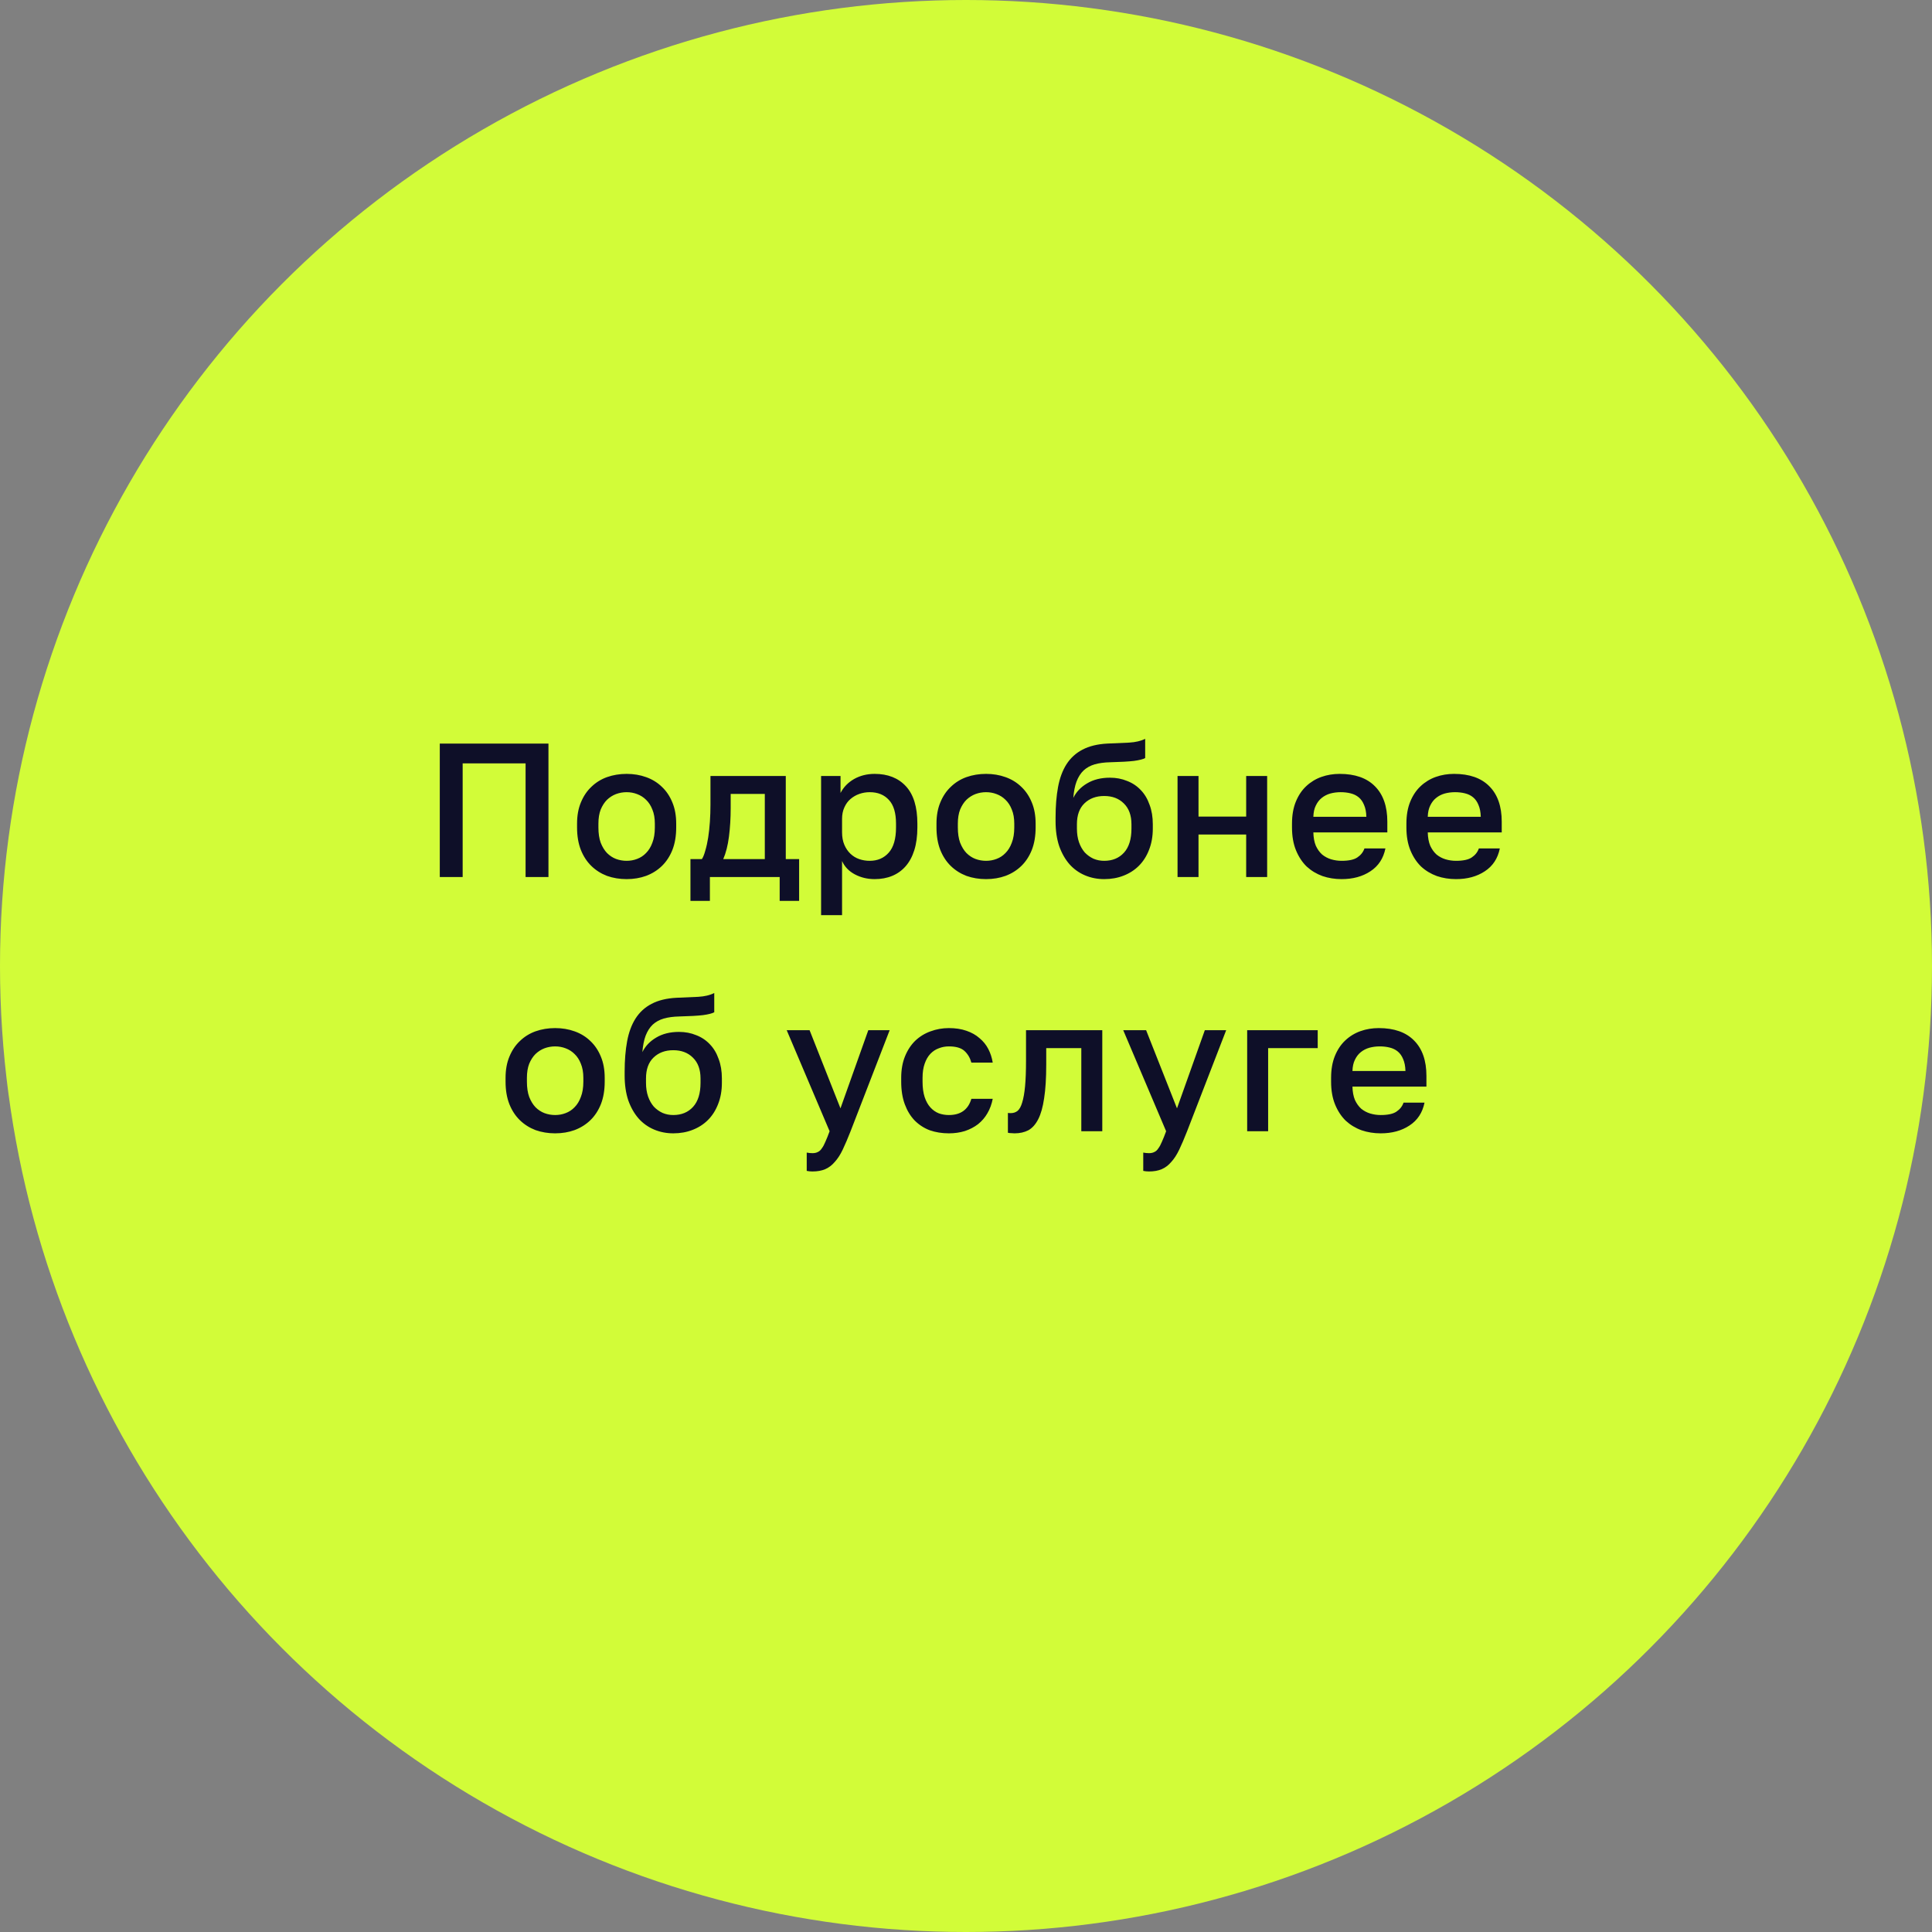 <?xml version="1.0" encoding="UTF-8"?> <svg xmlns="http://www.w3.org/2000/svg" width="152" height="152" viewBox="0 0 152 152" fill="none"><rect x="0" y="0" width="152" height="152" fill="#808080" stroke="none"/><circle cx="76" cy="76" r="76" fill="#D2FC38"></circle><path d="M34.6 58.5H43.15V69H41.35V60.06H36.4V69H34.6V58.5ZM49.3 69.165C48.75 69.165 48.235 69.08 47.755 68.91C47.285 68.73 46.875 68.47 46.525 68.13C46.175 67.79 45.9 67.37 45.7 66.87C45.5 66.36 45.4 65.77 45.4 65.1V64.8C45.4 64.17 45.5 63.615 45.7 63.135C45.9 62.645 46.175 62.235 46.525 61.905C46.875 61.565 47.285 61.31 47.755 61.14C48.235 60.97 48.75 60.885 49.3 60.885C49.85 60.885 50.36 60.97 50.83 61.14C51.31 61.31 51.725 61.565 52.075 61.905C52.425 62.235 52.7 62.645 52.9 63.135C53.1 63.615 53.2 64.17 53.2 64.8V65.1C53.2 65.77 53.1 66.36 52.9 66.87C52.7 67.37 52.425 67.79 52.075 68.13C51.725 68.47 51.31 68.73 50.83 68.91C50.36 69.08 49.85 69.165 49.3 69.165ZM49.3 67.725C49.59 67.725 49.865 67.675 50.125 67.575C50.395 67.475 50.63 67.32 50.83 67.11C51.04 66.9 51.205 66.63 51.325 66.3C51.455 65.97 51.52 65.57 51.52 65.1V64.8C51.52 64.37 51.455 64 51.325 63.69C51.205 63.38 51.04 63.125 50.83 62.925C50.63 62.725 50.395 62.575 50.125 62.475C49.865 62.375 49.59 62.325 49.3 62.325C49.01 62.325 48.73 62.375 48.46 62.475C48.2 62.575 47.965 62.725 47.755 62.925C47.555 63.125 47.39 63.38 47.26 63.69C47.14 64 47.08 64.37 47.08 64.8V65.1C47.08 65.57 47.14 65.97 47.26 66.3C47.39 66.63 47.555 66.9 47.755 67.11C47.965 67.32 48.2 67.475 48.46 67.575C48.73 67.675 49.01 67.725 49.3 67.725ZM54.321 67.59H55.221C55.321 67.44 55.411 67.215 55.491 66.915C55.581 66.615 55.656 66.275 55.716 65.895C55.776 65.505 55.821 65.09 55.851 64.65C55.881 64.2 55.896 63.75 55.896 63.3V61.05H61.821V67.59H62.871V70.875H61.341V69H55.851V70.875H54.321V67.59ZM60.171 67.59V62.46H57.486V63.6C57.486 64.37 57.441 65.11 57.351 65.82C57.261 66.52 57.111 67.11 56.901 67.59H60.171ZM64.599 61.05H66.129V62.385C66.369 61.925 66.724 61.56 67.194 61.29C67.674 61.02 68.214 60.885 68.814 60.885C69.854 60.885 70.674 61.21 71.274 61.86C71.874 62.51 72.174 63.49 72.174 64.8V65.1C72.174 65.78 72.094 66.375 71.934 66.885C71.774 67.395 71.544 67.82 71.244 68.16C70.954 68.49 70.604 68.74 70.194 68.91C69.784 69.08 69.324 69.165 68.814 69.165C68.244 69.165 67.724 69.04 67.254 68.79C66.784 68.54 66.449 68.19 66.249 67.74V72H64.599V61.05ZM68.424 67.725C69.044 67.725 69.544 67.51 69.924 67.08C70.304 66.65 70.494 65.99 70.494 65.1V64.8C70.494 63.96 70.309 63.34 69.939 62.94C69.569 62.53 69.064 62.325 68.424 62.325C68.144 62.325 67.874 62.37 67.614 62.46C67.354 62.55 67.119 62.685 66.909 62.865C66.709 63.035 66.549 63.255 66.429 63.525C66.309 63.785 66.249 64.085 66.249 64.425V65.475C66.249 65.855 66.309 66.185 66.429 66.465C66.549 66.745 66.709 66.98 66.909 67.17C67.109 67.36 67.339 67.5 67.599 67.59C67.859 67.68 68.134 67.725 68.424 67.725ZM77.578 69.165C77.028 69.165 76.513 69.08 76.033 68.91C75.563 68.73 75.153 68.47 74.803 68.13C74.453 67.79 74.178 67.37 73.978 66.87C73.778 66.36 73.678 65.77 73.678 65.1V64.8C73.678 64.17 73.778 63.615 73.978 63.135C74.178 62.645 74.453 62.235 74.803 61.905C75.153 61.565 75.563 61.31 76.033 61.14C76.513 60.97 77.028 60.885 77.578 60.885C78.128 60.885 78.638 60.97 79.108 61.14C79.588 61.31 80.003 61.565 80.353 61.905C80.703 62.235 80.978 62.645 81.178 63.135C81.378 63.615 81.478 64.17 81.478 64.8V65.1C81.478 65.77 81.378 66.36 81.178 66.87C80.978 67.37 80.703 67.79 80.353 68.13C80.003 68.47 79.588 68.73 79.108 68.91C78.638 69.08 78.128 69.165 77.578 69.165ZM77.578 67.725C77.868 67.725 78.143 67.675 78.403 67.575C78.673 67.475 78.908 67.32 79.108 67.11C79.318 66.9 79.483 66.63 79.603 66.3C79.733 65.97 79.798 65.57 79.798 65.1V64.8C79.798 64.37 79.733 64 79.603 63.69C79.483 63.38 79.318 63.125 79.108 62.925C78.908 62.725 78.673 62.575 78.403 62.475C78.143 62.375 77.868 62.325 77.578 62.325C77.288 62.325 77.008 62.375 76.738 62.475C76.478 62.575 76.243 62.725 76.033 62.925C75.833 63.125 75.668 63.38 75.538 63.69C75.418 64 75.358 64.37 75.358 64.8V65.1C75.358 65.57 75.418 65.97 75.538 66.3C75.668 66.63 75.833 66.9 76.033 67.11C76.243 67.32 76.478 67.475 76.738 67.575C77.008 67.675 77.288 67.725 77.578 67.725ZM86.872 69.165C86.332 69.165 85.827 69.065 85.357 68.865C84.887 68.665 84.482 68.375 84.142 67.995C83.802 67.605 83.532 67.13 83.332 66.57C83.142 66 83.047 65.35 83.047 64.62V64.32C83.047 63.42 83.112 62.62 83.242 61.92C83.372 61.22 83.592 60.625 83.902 60.135C84.222 59.635 84.642 59.25 85.162 58.98C85.692 58.7 86.347 58.54 87.127 58.5C87.757 58.47 88.327 58.445 88.837 58.425C89.347 58.395 89.767 58.295 90.097 58.125V59.64C89.937 59.73 89.642 59.805 89.212 59.865C88.782 59.915 88.162 59.95 87.352 59.97C86.882 59.98 86.472 60.035 86.122 60.135C85.782 60.235 85.492 60.395 85.252 60.615C85.022 60.835 84.837 61.125 84.697 61.485C84.567 61.835 84.482 62.265 84.442 62.775C84.672 62.305 85.032 61.925 85.522 61.635C86.022 61.335 86.622 61.185 87.322 61.185C87.812 61.185 88.262 61.27 88.672 61.44C89.092 61.6 89.452 61.84 89.752 62.16C90.052 62.47 90.282 62.855 90.442 63.315C90.612 63.765 90.697 64.275 90.697 64.845V65.19C90.697 65.81 90.597 66.37 90.397 66.87C90.207 67.36 89.942 67.775 89.602 68.115C89.262 68.455 88.857 68.715 88.387 68.895C87.927 69.075 87.422 69.165 86.872 69.165ZM86.872 67.725C87.522 67.725 88.042 67.51 88.432 67.08C88.822 66.65 89.017 66.02 89.017 65.19V64.845C89.017 64.145 88.817 63.6 88.417 63.21C88.027 62.82 87.512 62.625 86.872 62.625C86.232 62.625 85.712 62.82 85.312 63.21C84.922 63.59 84.727 64.135 84.727 64.845V65.19C84.727 65.59 84.782 65.95 84.892 66.27C85.002 66.58 85.152 66.845 85.342 67.065C85.542 67.275 85.772 67.44 86.032 67.56C86.292 67.67 86.572 67.725 86.872 67.725ZM92.643 61.05H94.293V64.245H98.043V61.05H99.693V69H98.043V65.655H94.293V69H92.643V61.05ZM105.548 69.165C105.018 69.165 104.518 69.085 104.048 68.925C103.578 68.755 103.163 68.505 102.803 68.175C102.453 67.835 102.173 67.41 101.963 66.9C101.753 66.39 101.648 65.79 101.648 65.1V64.8C101.648 64.14 101.748 63.565 101.948 63.075C102.148 62.585 102.418 62.18 102.758 61.86C103.108 61.53 103.508 61.285 103.958 61.125C104.408 60.965 104.888 60.885 105.398 60.885C106.608 60.885 107.533 61.21 108.173 61.86C108.823 62.51 109.148 63.44 109.148 64.65V65.49H103.328C103.338 65.9 103.403 66.25 103.523 66.54C103.653 66.82 103.818 67.05 104.018 67.23C104.228 67.4 104.463 67.525 104.723 67.605C104.993 67.685 105.268 67.725 105.548 67.725C106.118 67.725 106.533 67.635 106.793 67.455C107.063 67.275 107.248 67.04 107.348 66.75H108.998C108.838 67.54 108.443 68.14 107.813 68.55C107.193 68.96 106.438 69.165 105.548 69.165ZM105.473 62.325C105.193 62.325 104.923 62.36 104.663 62.43C104.413 62.5 104.188 62.615 103.988 62.775C103.798 62.925 103.643 63.125 103.523 63.375C103.403 63.615 103.338 63.91 103.328 64.26H107.498C107.488 63.89 107.428 63.58 107.318 63.33C107.218 63.08 107.078 62.88 106.898 62.73C106.718 62.58 106.503 62.475 106.253 62.415C106.013 62.355 105.753 62.325 105.473 62.325ZM114.549 69.165C114.019 69.165 113.519 69.085 113.049 68.925C112.579 68.755 112.164 68.505 111.804 68.175C111.454 67.835 111.174 67.41 110.964 66.9C110.754 66.39 110.649 65.79 110.649 65.1V64.8C110.649 64.14 110.749 63.565 110.949 63.075C111.149 62.585 111.419 62.18 111.759 61.86C112.109 61.53 112.509 61.285 112.959 61.125C113.409 60.965 113.889 60.885 114.399 60.885C115.609 60.885 116.534 61.21 117.174 61.86C117.824 62.51 118.149 63.44 118.149 64.65V65.49H112.329C112.339 65.9 112.404 66.25 112.524 66.54C112.654 66.82 112.819 67.05 113.019 67.23C113.229 67.4 113.464 67.525 113.724 67.605C113.994 67.685 114.269 67.725 114.549 67.725C115.119 67.725 115.534 67.635 115.794 67.455C116.064 67.275 116.249 67.04 116.349 66.75H117.999C117.839 67.54 117.444 68.14 116.814 68.55C116.194 68.96 115.439 69.165 114.549 69.165ZM114.474 62.325C114.194 62.325 113.924 62.36 113.664 62.43C113.414 62.5 113.189 62.615 112.989 62.775C112.799 62.925 112.644 63.125 112.524 63.375C112.404 63.615 112.339 63.91 112.329 64.26H116.499C116.489 63.89 116.429 63.58 116.319 63.33C116.219 63.08 116.079 62.88 115.899 62.73C115.719 62.58 115.504 62.475 115.254 62.415C115.014 62.355 114.754 62.325 114.474 62.325ZM43.675 89.165C43.125 89.165 42.61 89.08 42.13 88.91C41.66 88.73 41.25 88.47 40.9 88.13C40.55 87.79 40.275 87.37 40.075 86.87C39.875 86.36 39.775 85.77 39.775 85.1V84.8C39.775 84.17 39.875 83.615 40.075 83.135C40.275 82.645 40.55 82.235 40.9 81.905C41.25 81.565 41.66 81.31 42.13 81.14C42.61 80.97 43.125 80.885 43.675 80.885C44.225 80.885 44.735 80.97 45.205 81.14C45.685 81.31 46.1 81.565 46.45 81.905C46.8 82.235 47.075 82.645 47.275 83.135C47.475 83.615 47.575 84.17 47.575 84.8V85.1C47.575 85.77 47.475 86.36 47.275 86.87C47.075 87.37 46.8 87.79 46.45 88.13C46.1 88.47 45.685 88.73 45.205 88.91C44.735 89.08 44.225 89.165 43.675 89.165ZM43.675 87.725C43.965 87.725 44.24 87.675 44.5 87.575C44.77 87.475 45.005 87.32 45.205 87.11C45.415 86.9 45.58 86.63 45.7 86.3C45.83 85.97 45.895 85.57 45.895 85.1V84.8C45.895 84.37 45.83 84 45.7 83.69C45.58 83.38 45.415 83.125 45.205 82.925C45.005 82.725 44.77 82.575 44.5 82.475C44.24 82.375 43.965 82.325 43.675 82.325C43.385 82.325 43.105 82.375 42.835 82.475C42.575 82.575 42.34 82.725 42.13 82.925C41.93 83.125 41.765 83.38 41.635 83.69C41.515 84 41.455 84.37 41.455 84.8V85.1C41.455 85.57 41.515 85.97 41.635 86.3C41.765 86.63 41.93 86.9 42.13 87.11C42.34 87.32 42.575 87.475 42.835 87.575C43.105 87.675 43.385 87.725 43.675 87.725ZM52.969 89.165C52.429 89.165 51.924 89.065 51.454 88.865C50.984 88.665 50.579 88.375 50.239 87.995C49.899 87.605 49.629 87.13 49.429 86.57C49.239 86 49.144 85.35 49.144 84.62V84.32C49.144 83.42 49.209 82.62 49.339 81.92C49.469 81.22 49.689 80.625 49.999 80.135C50.319 79.635 50.739 79.25 51.259 78.98C51.789 78.7 52.444 78.54 53.224 78.5C53.854 78.47 54.424 78.445 54.934 78.425C55.444 78.395 55.864 78.295 56.194 78.125V79.64C56.034 79.73 55.739 79.805 55.309 79.865C54.879 79.915 54.259 79.95 53.449 79.97C52.979 79.98 52.569 80.035 52.219 80.135C51.879 80.235 51.589 80.395 51.349 80.615C51.119 80.835 50.934 81.125 50.794 81.485C50.664 81.835 50.579 82.265 50.539 82.775C50.769 82.305 51.129 81.925 51.619 81.635C52.119 81.335 52.719 81.185 53.419 81.185C53.909 81.185 54.359 81.27 54.769 81.44C55.189 81.6 55.549 81.84 55.849 82.16C56.149 82.47 56.379 82.855 56.539 83.315C56.709 83.765 56.794 84.275 56.794 84.845V85.19C56.794 85.81 56.694 86.37 56.494 86.87C56.304 87.36 56.039 87.775 55.699 88.115C55.359 88.455 54.954 88.715 54.484 88.895C54.024 89.075 53.519 89.165 52.969 89.165ZM52.969 87.725C53.619 87.725 54.139 87.51 54.529 87.08C54.919 86.65 55.114 86.02 55.114 85.19V84.845C55.114 84.145 54.914 83.6 54.514 83.21C54.124 82.82 53.609 82.625 52.969 82.625C52.329 82.625 51.809 82.82 51.409 83.21C51.019 83.59 50.824 84.135 50.824 84.845V85.19C50.824 85.59 50.879 85.95 50.989 86.27C51.099 86.58 51.249 86.845 51.439 87.065C51.639 87.275 51.869 87.44 52.129 87.56C52.389 87.67 52.669 87.725 52.969 87.725ZM63.919 92.165C63.769 92.165 63.619 92.15 63.469 92.12V90.68C63.619 90.71 63.769 90.725 63.919 90.725C64.089 90.725 64.229 90.695 64.339 90.635C64.459 90.585 64.564 90.49 64.654 90.35C64.754 90.22 64.849 90.045 64.939 89.825C65.039 89.605 65.149 89.33 65.269 89L61.894 81.05H63.694L66.124 87.2L68.314 81.05H69.994L66.919 89C66.699 89.56 66.494 90.04 66.304 90.44C66.114 90.84 65.904 91.165 65.674 91.415C65.454 91.675 65.204 91.865 64.924 91.985C64.644 92.105 64.309 92.165 63.919 92.165ZM74.652 89.165C74.112 89.165 73.612 89.085 73.152 88.925C72.702 88.755 72.307 88.5 71.967 88.16C71.637 87.82 71.377 87.395 71.187 86.885C70.997 86.375 70.902 85.78 70.902 85.1V84.8C70.902 84.16 71.002 83.595 71.202 83.105C71.402 82.615 71.672 82.205 72.012 81.875C72.362 81.545 72.762 81.3 73.212 81.14C73.672 80.97 74.152 80.885 74.652 80.885C75.172 80.885 75.632 80.955 76.032 81.095C76.442 81.235 76.787 81.43 77.067 81.68C77.357 81.92 77.587 82.205 77.757 82.535C77.927 82.865 78.042 83.22 78.102 83.6H76.422C76.322 83.23 76.142 82.925 75.882 82.685C75.622 82.445 75.212 82.325 74.652 82.325C74.372 82.325 74.107 82.375 73.857 82.475C73.607 82.565 73.387 82.71 73.197 82.91C73.007 83.11 72.857 83.37 72.747 83.69C72.637 84 72.582 84.37 72.582 84.8V85.1C72.582 85.57 72.637 85.975 72.747 86.315C72.857 86.645 73.007 86.915 73.197 87.125C73.387 87.335 73.607 87.49 73.857 87.59C74.107 87.68 74.372 87.725 74.652 87.725C75.582 87.725 76.172 87.3 76.422 86.45H78.102C78.022 86.87 77.882 87.25 77.682 87.59C77.492 87.92 77.247 88.205 76.947 88.445C76.647 88.675 76.302 88.855 75.912 88.985C75.522 89.105 75.102 89.165 74.652 89.165ZM79.822 89.165C79.742 89.165 79.652 89.16 79.552 89.15C79.462 89.15 79.377 89.14 79.297 89.12V87.56C79.347 87.57 79.422 87.575 79.522 87.575C79.732 87.575 79.912 87.515 80.062 87.395C80.212 87.265 80.332 87.045 80.422 86.735C80.522 86.415 80.597 85.99 80.647 85.46C80.697 84.93 80.722 84.26 80.722 83.45V81.05H86.722V89H85.072V82.46H82.312V83.75C82.312 84.82 82.257 85.705 82.147 86.405C82.047 87.095 81.892 87.645 81.682 88.055C81.472 88.465 81.212 88.755 80.902 88.925C80.592 89.085 80.232 89.165 79.822 89.165ZM90.395 92.165C90.245 92.165 90.095 92.15 89.945 92.12V90.68C90.095 90.71 90.245 90.725 90.395 90.725C90.565 90.725 90.705 90.695 90.815 90.635C90.935 90.585 91.04 90.49 91.13 90.35C91.23 90.22 91.325 90.045 91.415 89.825C91.515 89.605 91.625 89.33 91.745 89L88.37 81.05H90.17L92.6 87.2L94.79 81.05H96.47L93.395 89C93.175 89.56 92.97 90.04 92.78 90.44C92.59 90.84 92.38 91.165 92.15 91.415C91.93 91.675 91.68 91.865 91.4 91.985C91.12 92.105 90.785 92.165 90.395 92.165ZM98.121 81.05H103.671V82.46H99.771V89H98.121V81.05ZM108.624 89.165C108.094 89.165 107.594 89.085 107.124 88.925C106.654 88.755 106.239 88.505 105.879 88.175C105.529 87.835 105.249 87.41 105.039 86.9C104.829 86.39 104.724 85.79 104.724 85.1V84.8C104.724 84.14 104.824 83.565 105.024 83.075C105.224 82.585 105.494 82.18 105.834 81.86C106.184 81.53 106.584 81.285 107.034 81.125C107.484 80.965 107.964 80.885 108.474 80.885C109.684 80.885 110.609 81.21 111.249 81.86C111.899 82.51 112.224 83.44 112.224 84.65V85.49H106.404C106.414 85.9 106.479 86.25 106.599 86.54C106.729 86.82 106.894 87.05 107.094 87.23C107.304 87.4 107.539 87.525 107.799 87.605C108.069 87.685 108.344 87.725 108.624 87.725C109.194 87.725 109.609 87.635 109.869 87.455C110.139 87.275 110.324 87.04 110.424 86.75H112.074C111.914 87.54 111.519 88.14 110.889 88.55C110.269 88.96 109.514 89.165 108.624 89.165ZM108.549 82.325C108.269 82.325 107.999 82.36 107.739 82.43C107.489 82.5 107.264 82.615 107.064 82.775C106.874 82.925 106.719 83.125 106.599 83.375C106.479 83.615 106.414 83.91 106.404 84.26H110.574C110.564 83.89 110.504 83.58 110.394 83.33C110.294 83.08 110.154 82.88 109.974 82.73C109.794 82.58 109.579 82.475 109.329 82.415C109.089 82.355 108.829 82.325 108.549 82.325Z" fill="#0E0F28"></path></svg> 